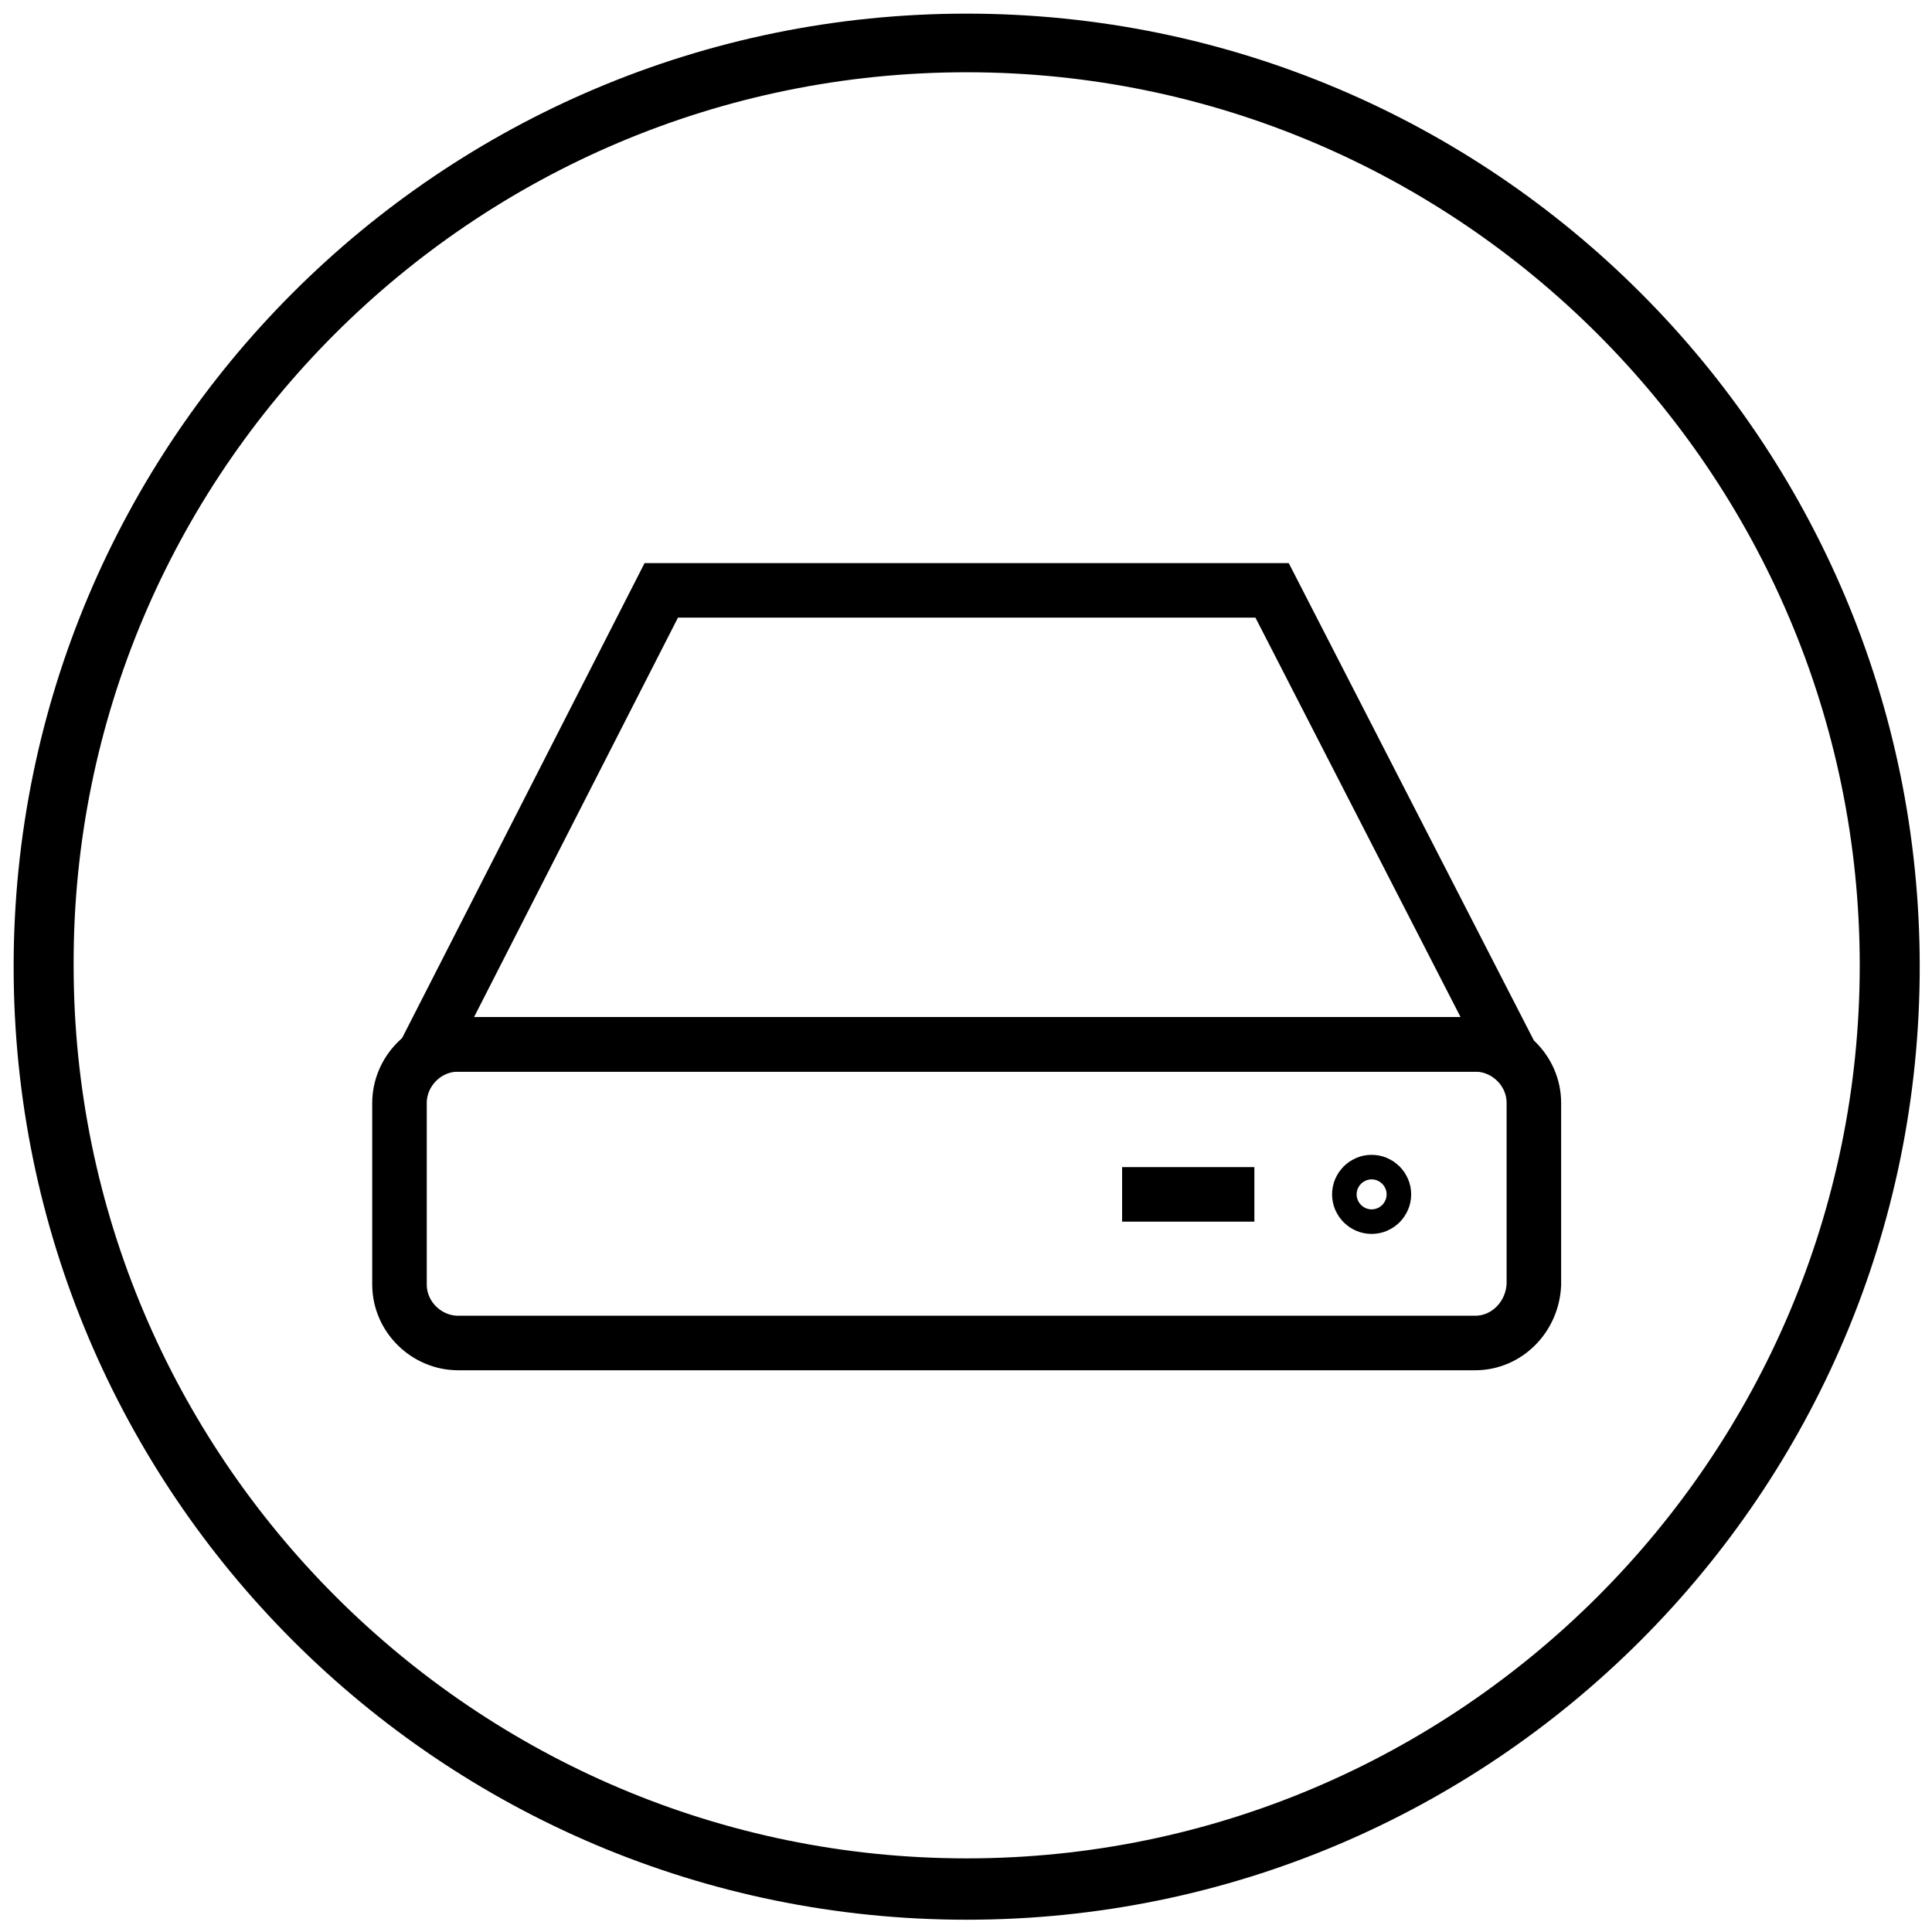 <?xml version="1.0" encoding="utf-8"?>
<!-- Generator: Adobe Illustrator 24.2.1, SVG Export Plug-In . SVG Version: 6.00 Build 0)  -->
<svg version="1.1" id="Layer_1" xmlns="http://www.w3.org/2000/svg" xmlns:xlink="http://www.w3.org/1999/xlink" x="0px" y="0px"
	 viewBox="0 0 141.7 141.7" style="enable-background:new 0 0 141.7 141.7;" xml:space="preserve">
<style type="text/css">
	.st0{fill:none;stroke:#000000;stroke-width:4;stroke-miterlimit:10;}
	.st1{stroke:#000000;stroke-width:1.2;stroke-miterlimit:10;}
	.st2{opacity:0.41;}
	.st3{fill:none;stroke:#E6E7E8;stroke-width:4.936625e-02;stroke-miterlimit:10;}
	.st4{fill:none;stroke:#EC008C;stroke-width:0.281;stroke-miterlimit:10;}
	.st5{opacity:0.41;fill:none;stroke:#00C0F3;stroke-width:0.281;}
</style>
<path d="M70.9,5.3c36.1,0,65.5,29.4,65.5,65.5c0,36.1-29.4,65.5-65.5,65.5c-36.1,0-65.5-29.4-65.5-65.5C5.3,34.7,34.7,5.3,70.9,5.3
	 M70.9,1C32.3,1,1,32.3,1,70.9c0,38.6,31.3,69.9,69.9,69.9c38.6,0,69.9-31.3,69.9-69.9C140.8,32.3,109.5,1,70.9,1L70.9,1z"/>
<g>
	<circle class="st0" cx="100.6" cy="87.6" r="0.9"/>
	<polygon class="st0" points="110.4,76.6 31.5,76.6 48.5,43.3 93.3,43.3 	"/>
	<path class="st0" d="M108.2,98.5H33.6c-2.3,0-4.3-1.9-4.3-4.3V80.9c0-2.3,1.9-4.3,4.3-4.3h74.6c2.3,0,4.3,1.9,4.3,4.3v13.3
		C112.4,96.6,110.5,98.5,108.2,98.5z"/>
	<line class="st0" x1="92" y1="87.6" x2="82.3" y2="87.6"/>
</g>
</svg>
